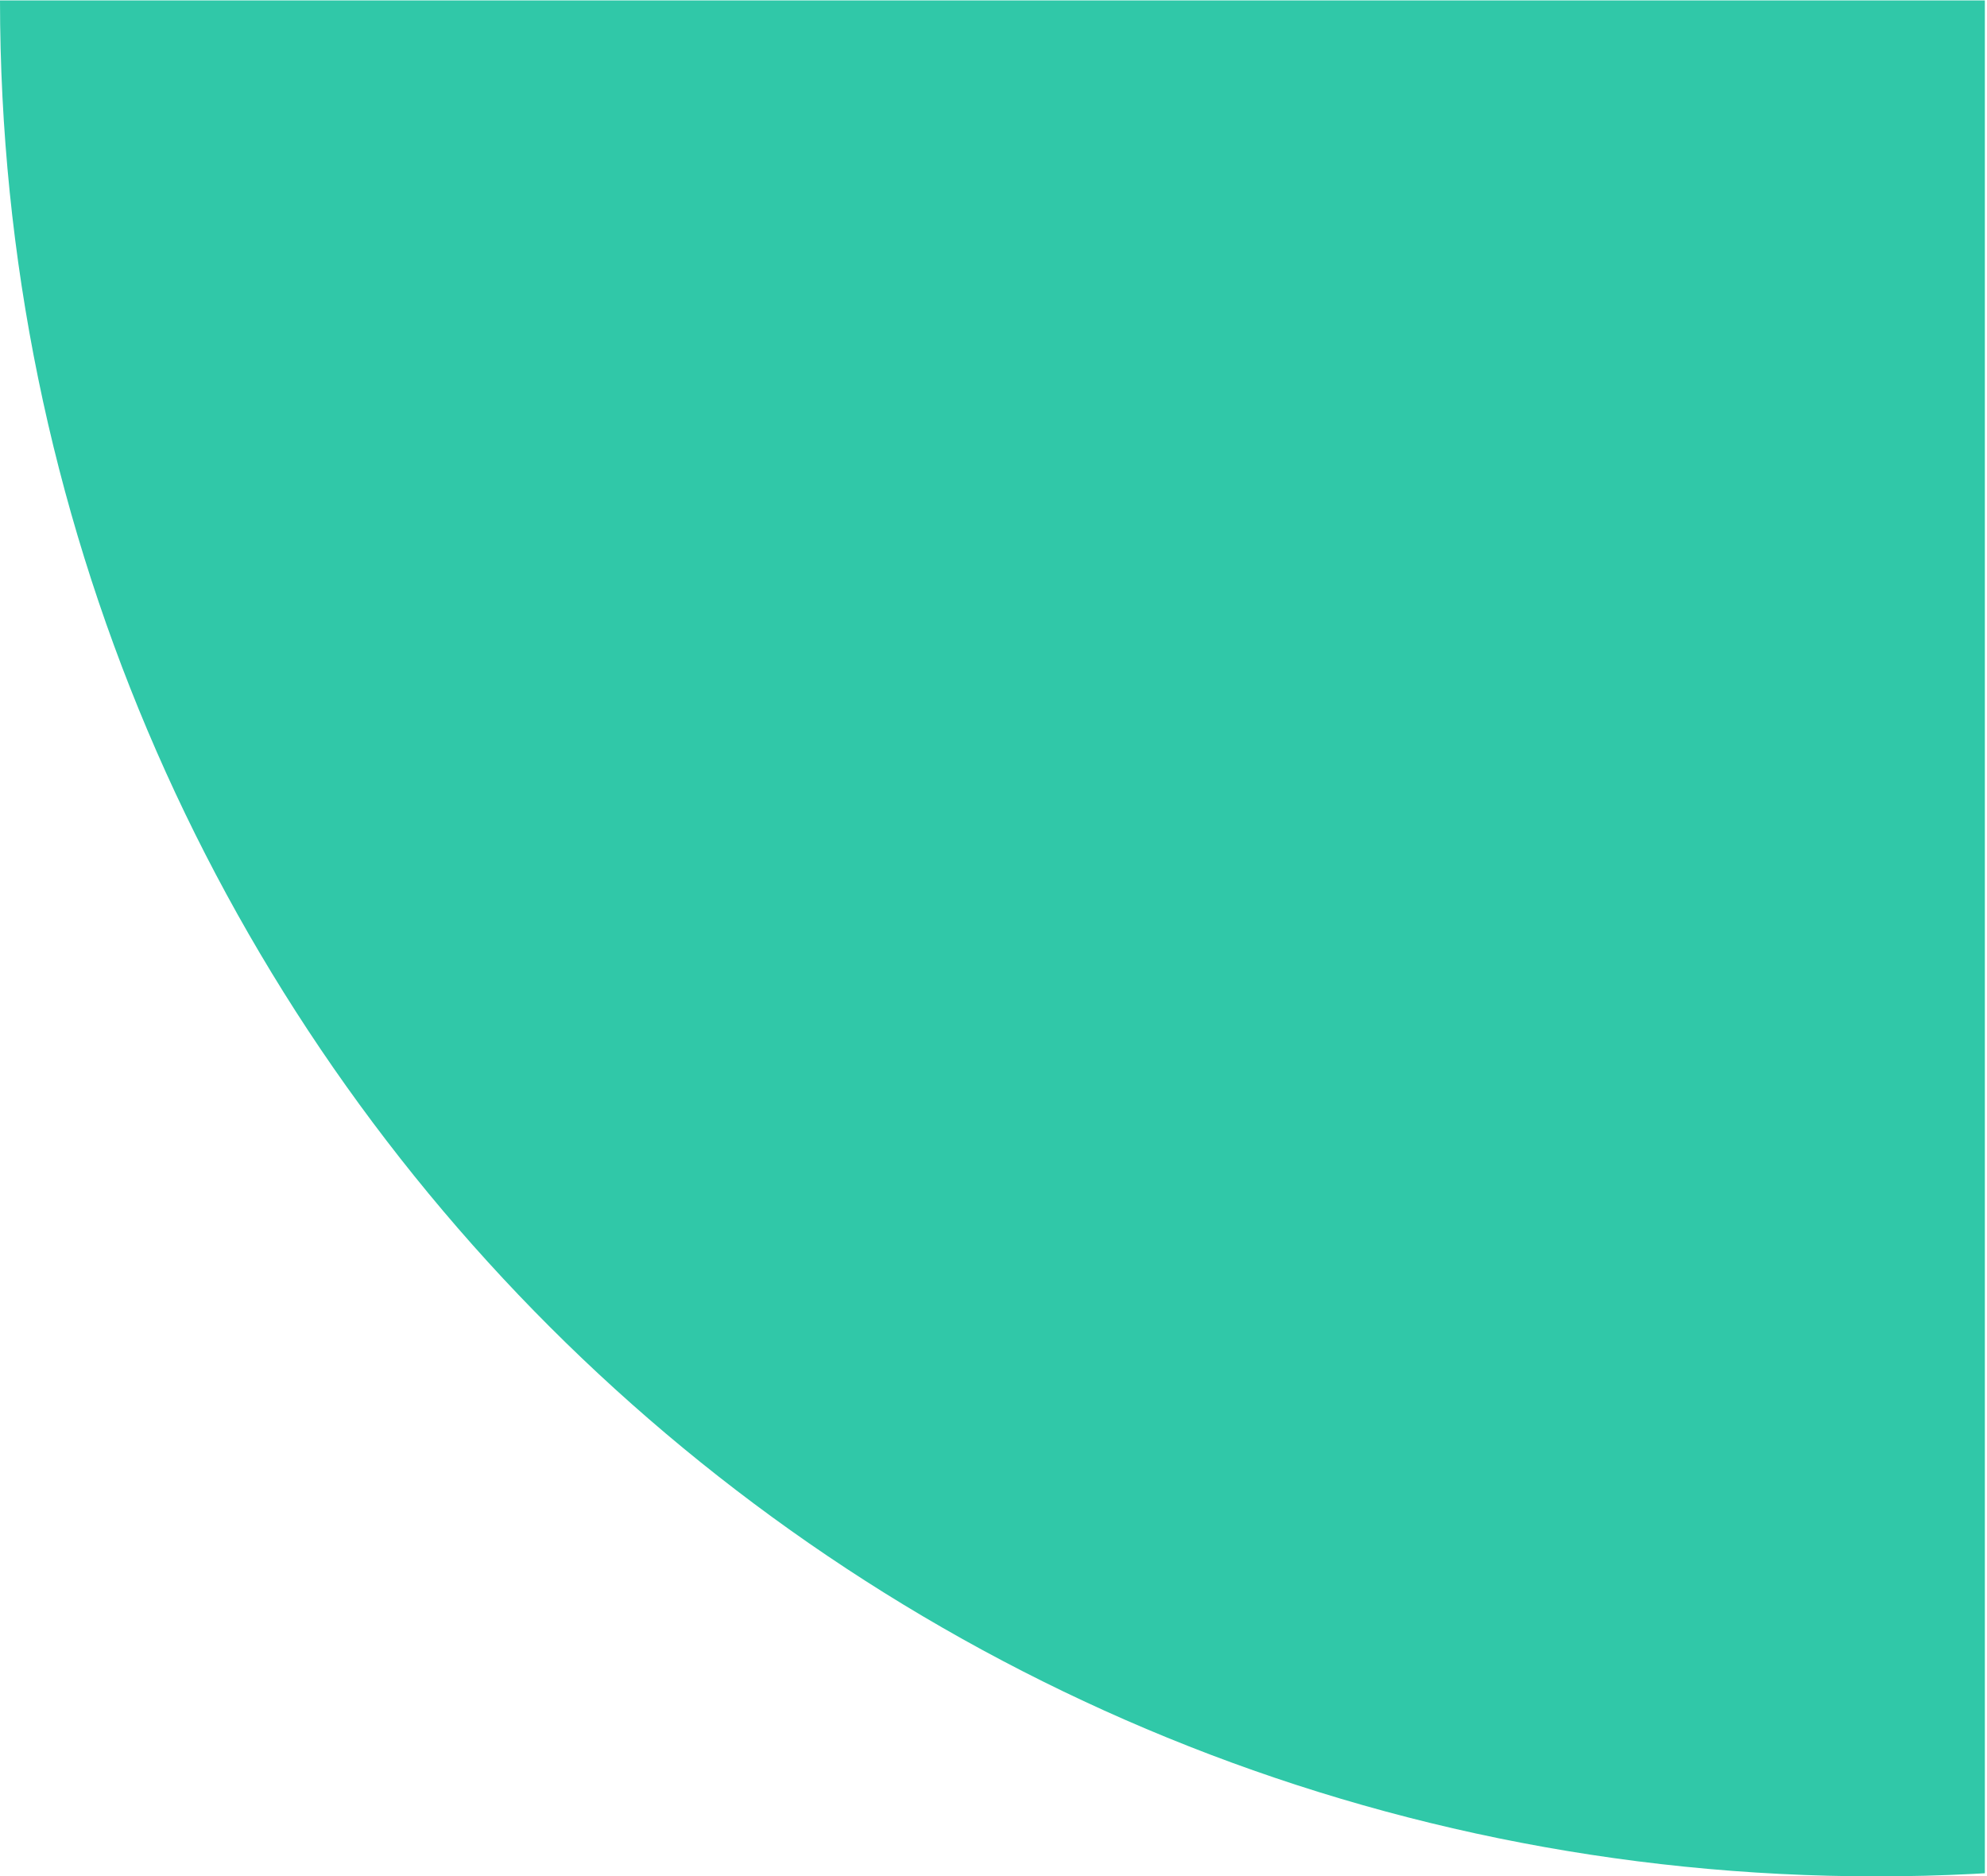 <?xml version="1.0" encoding="utf-8"?>
<!-- Generator: Adobe Illustrator 24.0.1, SVG Export Plug-In . SVG Version: 6.00 Build 0)  -->
<svg version="1.1" id="レイヤー_1" xmlns="http://www.w3.org/2000/svg" xmlns:xlink="http://www.w3.org/1999/xlink" x="0px"
	 y="0px" viewBox="0 0 464 438.1" style="enable-background:new 0 0 464 438.1;" xml:space="preserve">
<style type="text/css">
	.st0{clip-path:url(#SVGID_2_);}
	.st1{clip-path:url(#SVGID_4_);}
	.st2{fill:#30C8A8;}
</style>
<title>bg_page_header1</title>
<g id="レイヤー_2_1_">
	<g id="back">
		<g id="アートワーク_2">
			<g>
				<defs>
					<rect id="SVGID_1_" x="-3.5" y="0.1" width="467" height="440"/>
				</defs>
				<clipPath id="SVGID_2_">
					<use xlink:href="#SVGID_1_"  style="overflow:visible;"/>
				</clipPath>
				<g class="st0">
					<g>
						<defs>
							<rect id="SVGID_3_" x="-3.5" y="0.1" width="467" height="440"/>
						</defs>
						<clipPath id="SVGID_4_">
							<use xlink:href="#SVGID_3_"  style="overflow:visible;"/>
						</clipPath>
						<g class="st1">
							<path class="st2" d="M876.3,0c0,242-196.2,438.1-438.1,438.1S0,242,0,0s196.2-438.1,438.1-438.1S876.3-241.9,876.3,0"/>
						</g>
					</g>
				</g>
			</g>
		</g>
	</g>
</g>
</svg>
